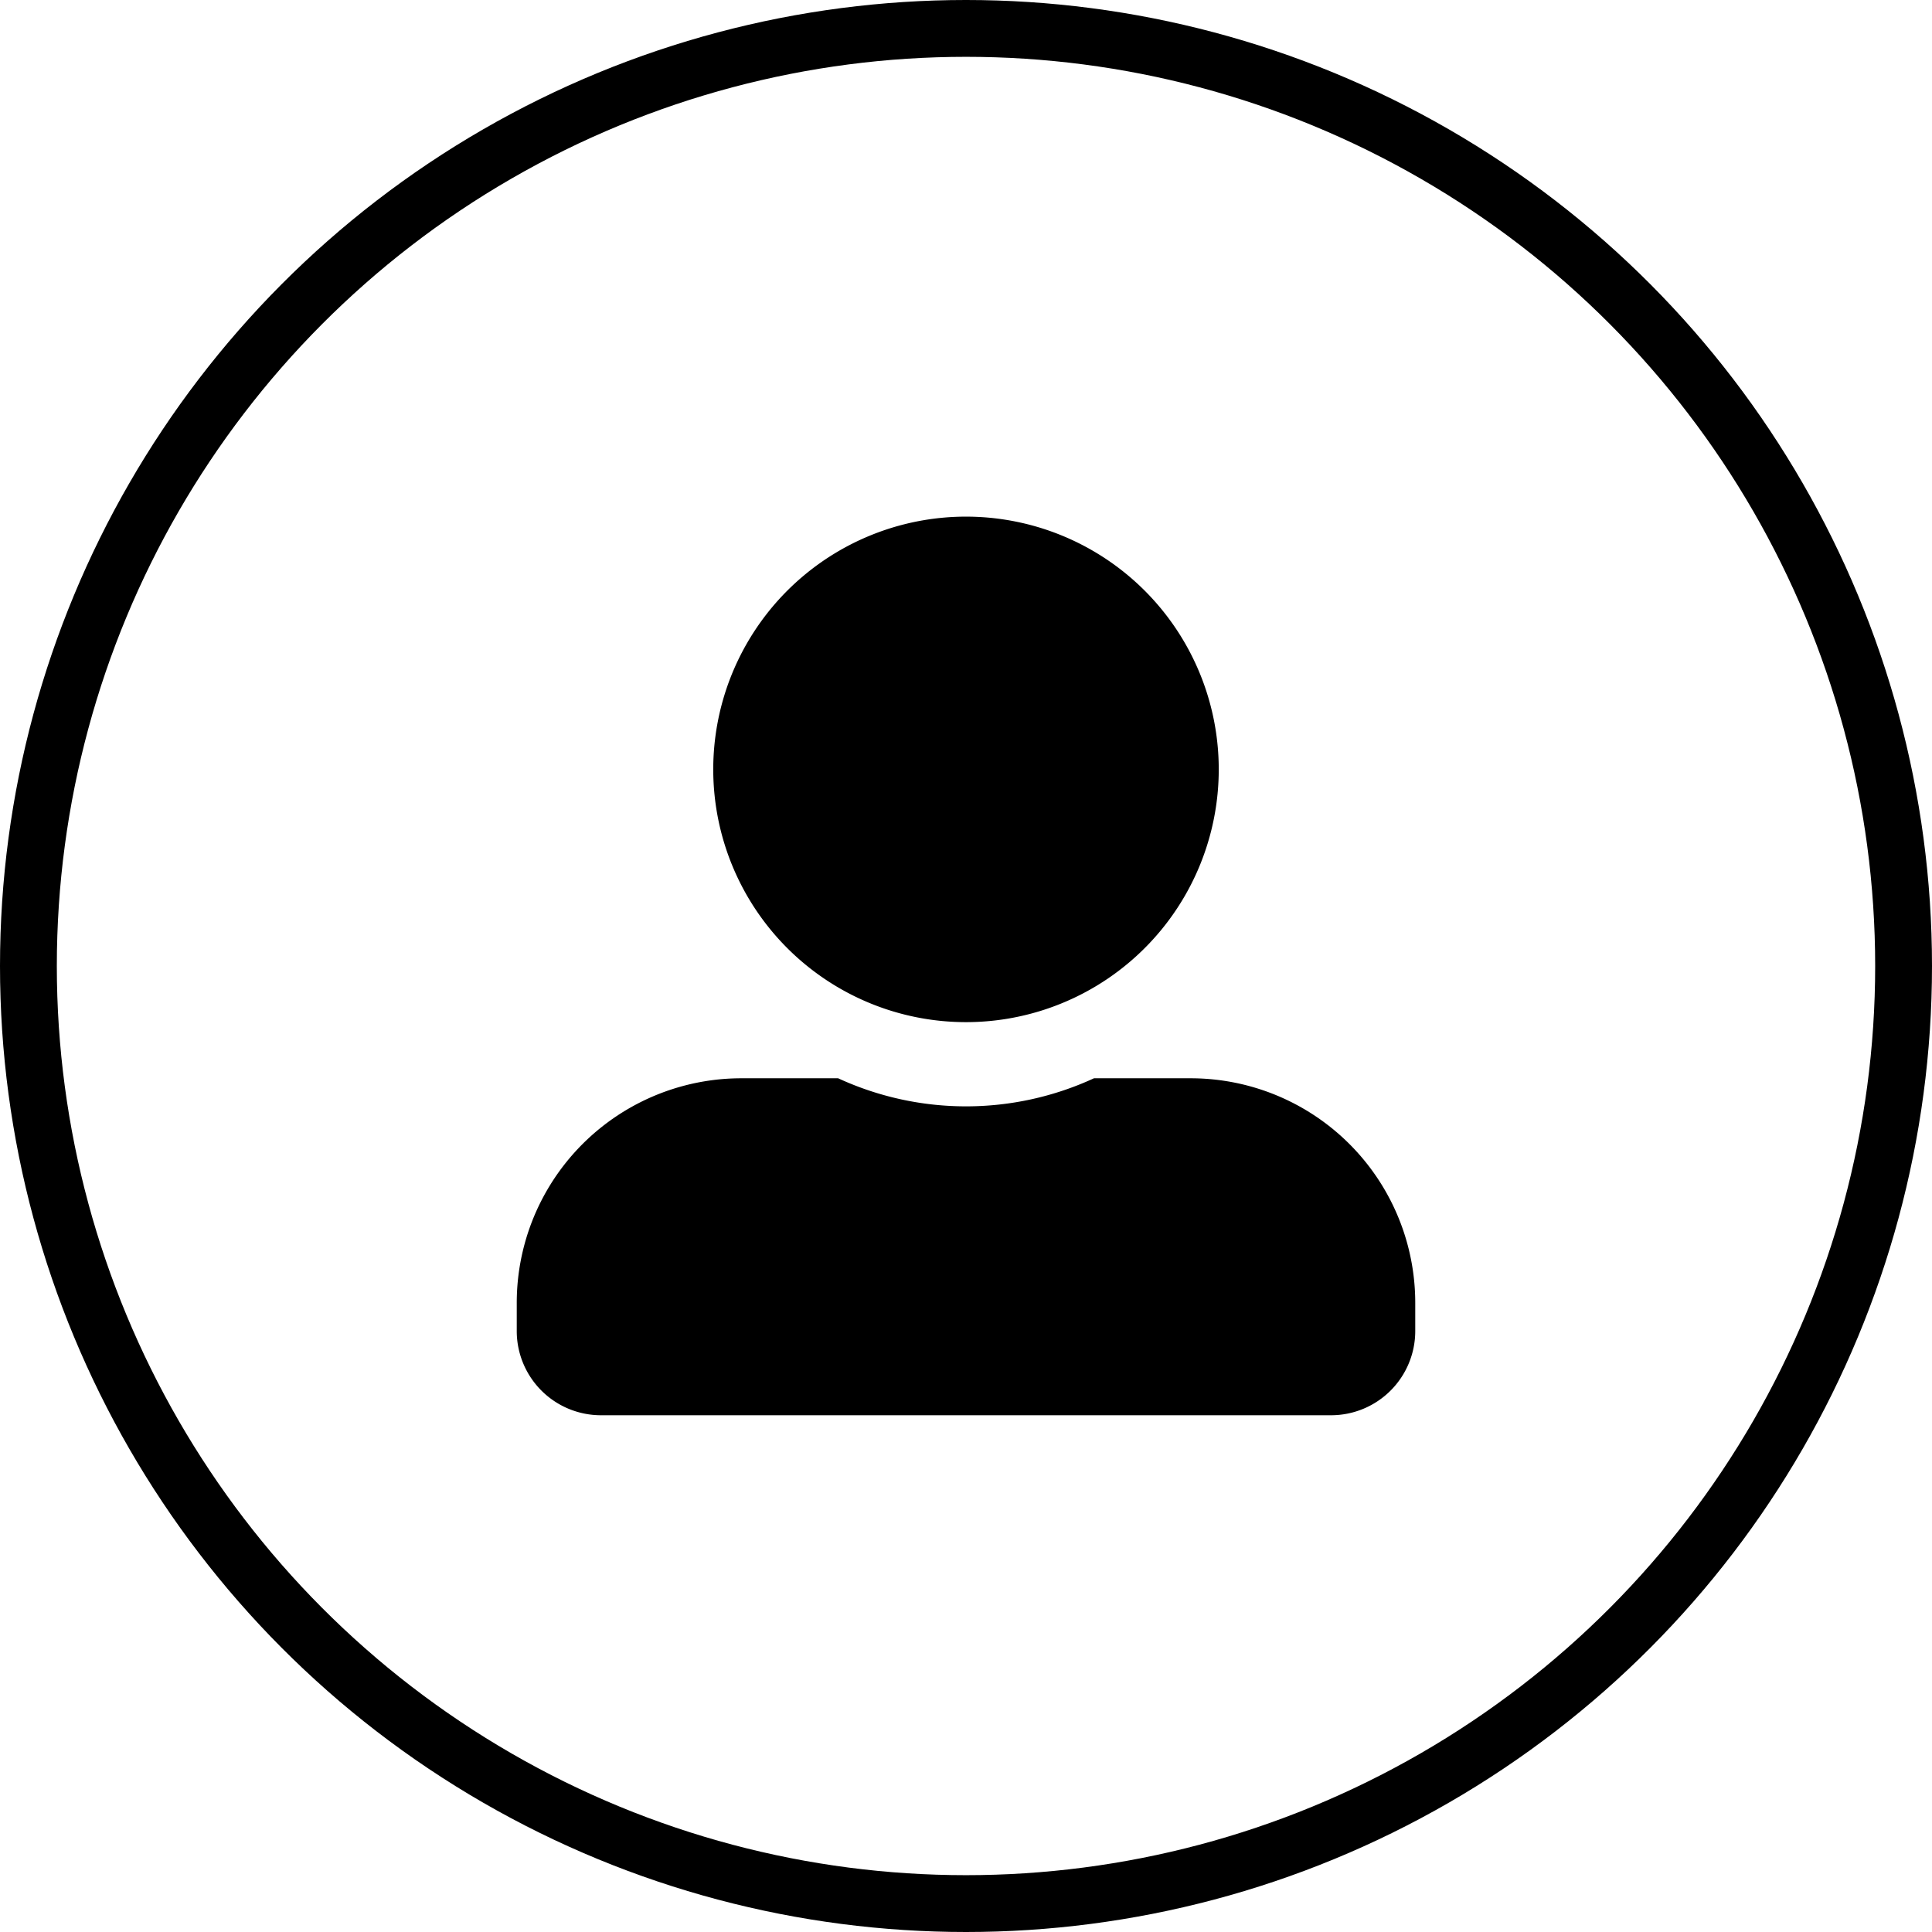 <svg id="Group_4932" data-name="Group 4932" xmlns="http://www.w3.org/2000/svg" width="17" height="17" viewBox="0 0 17 17">
  <g id="Ellipse_596" data-name="Ellipse 596" fill="none" stroke="#000" stroke-width="0.5">
    <circle cx="8.5" cy="8.5" r="8.5" stroke="none"/>
    <circle cx="8.5" cy="8.5" r="8.25" fill="none"/>
  </g>
  <path id="Icon_awesome-user-alt" data-name="Icon awesome-user-alt" d="M3.953,4.447A2.224,2.224,0,1,0,1.729,2.224,2.224,2.224,0,0,0,3.953,4.447Zm1.977.494H5.079a2.688,2.688,0,0,1-2.251,0H1.977A1.976,1.976,0,0,0,0,6.918v.247a.741.741,0,0,0,.741.741H7.165a.741.741,0,0,0,.741-.741V6.918A1.976,1.976,0,0,0,5.93,4.941Z" transform="translate(4.547 4.547)"/>
</svg>

